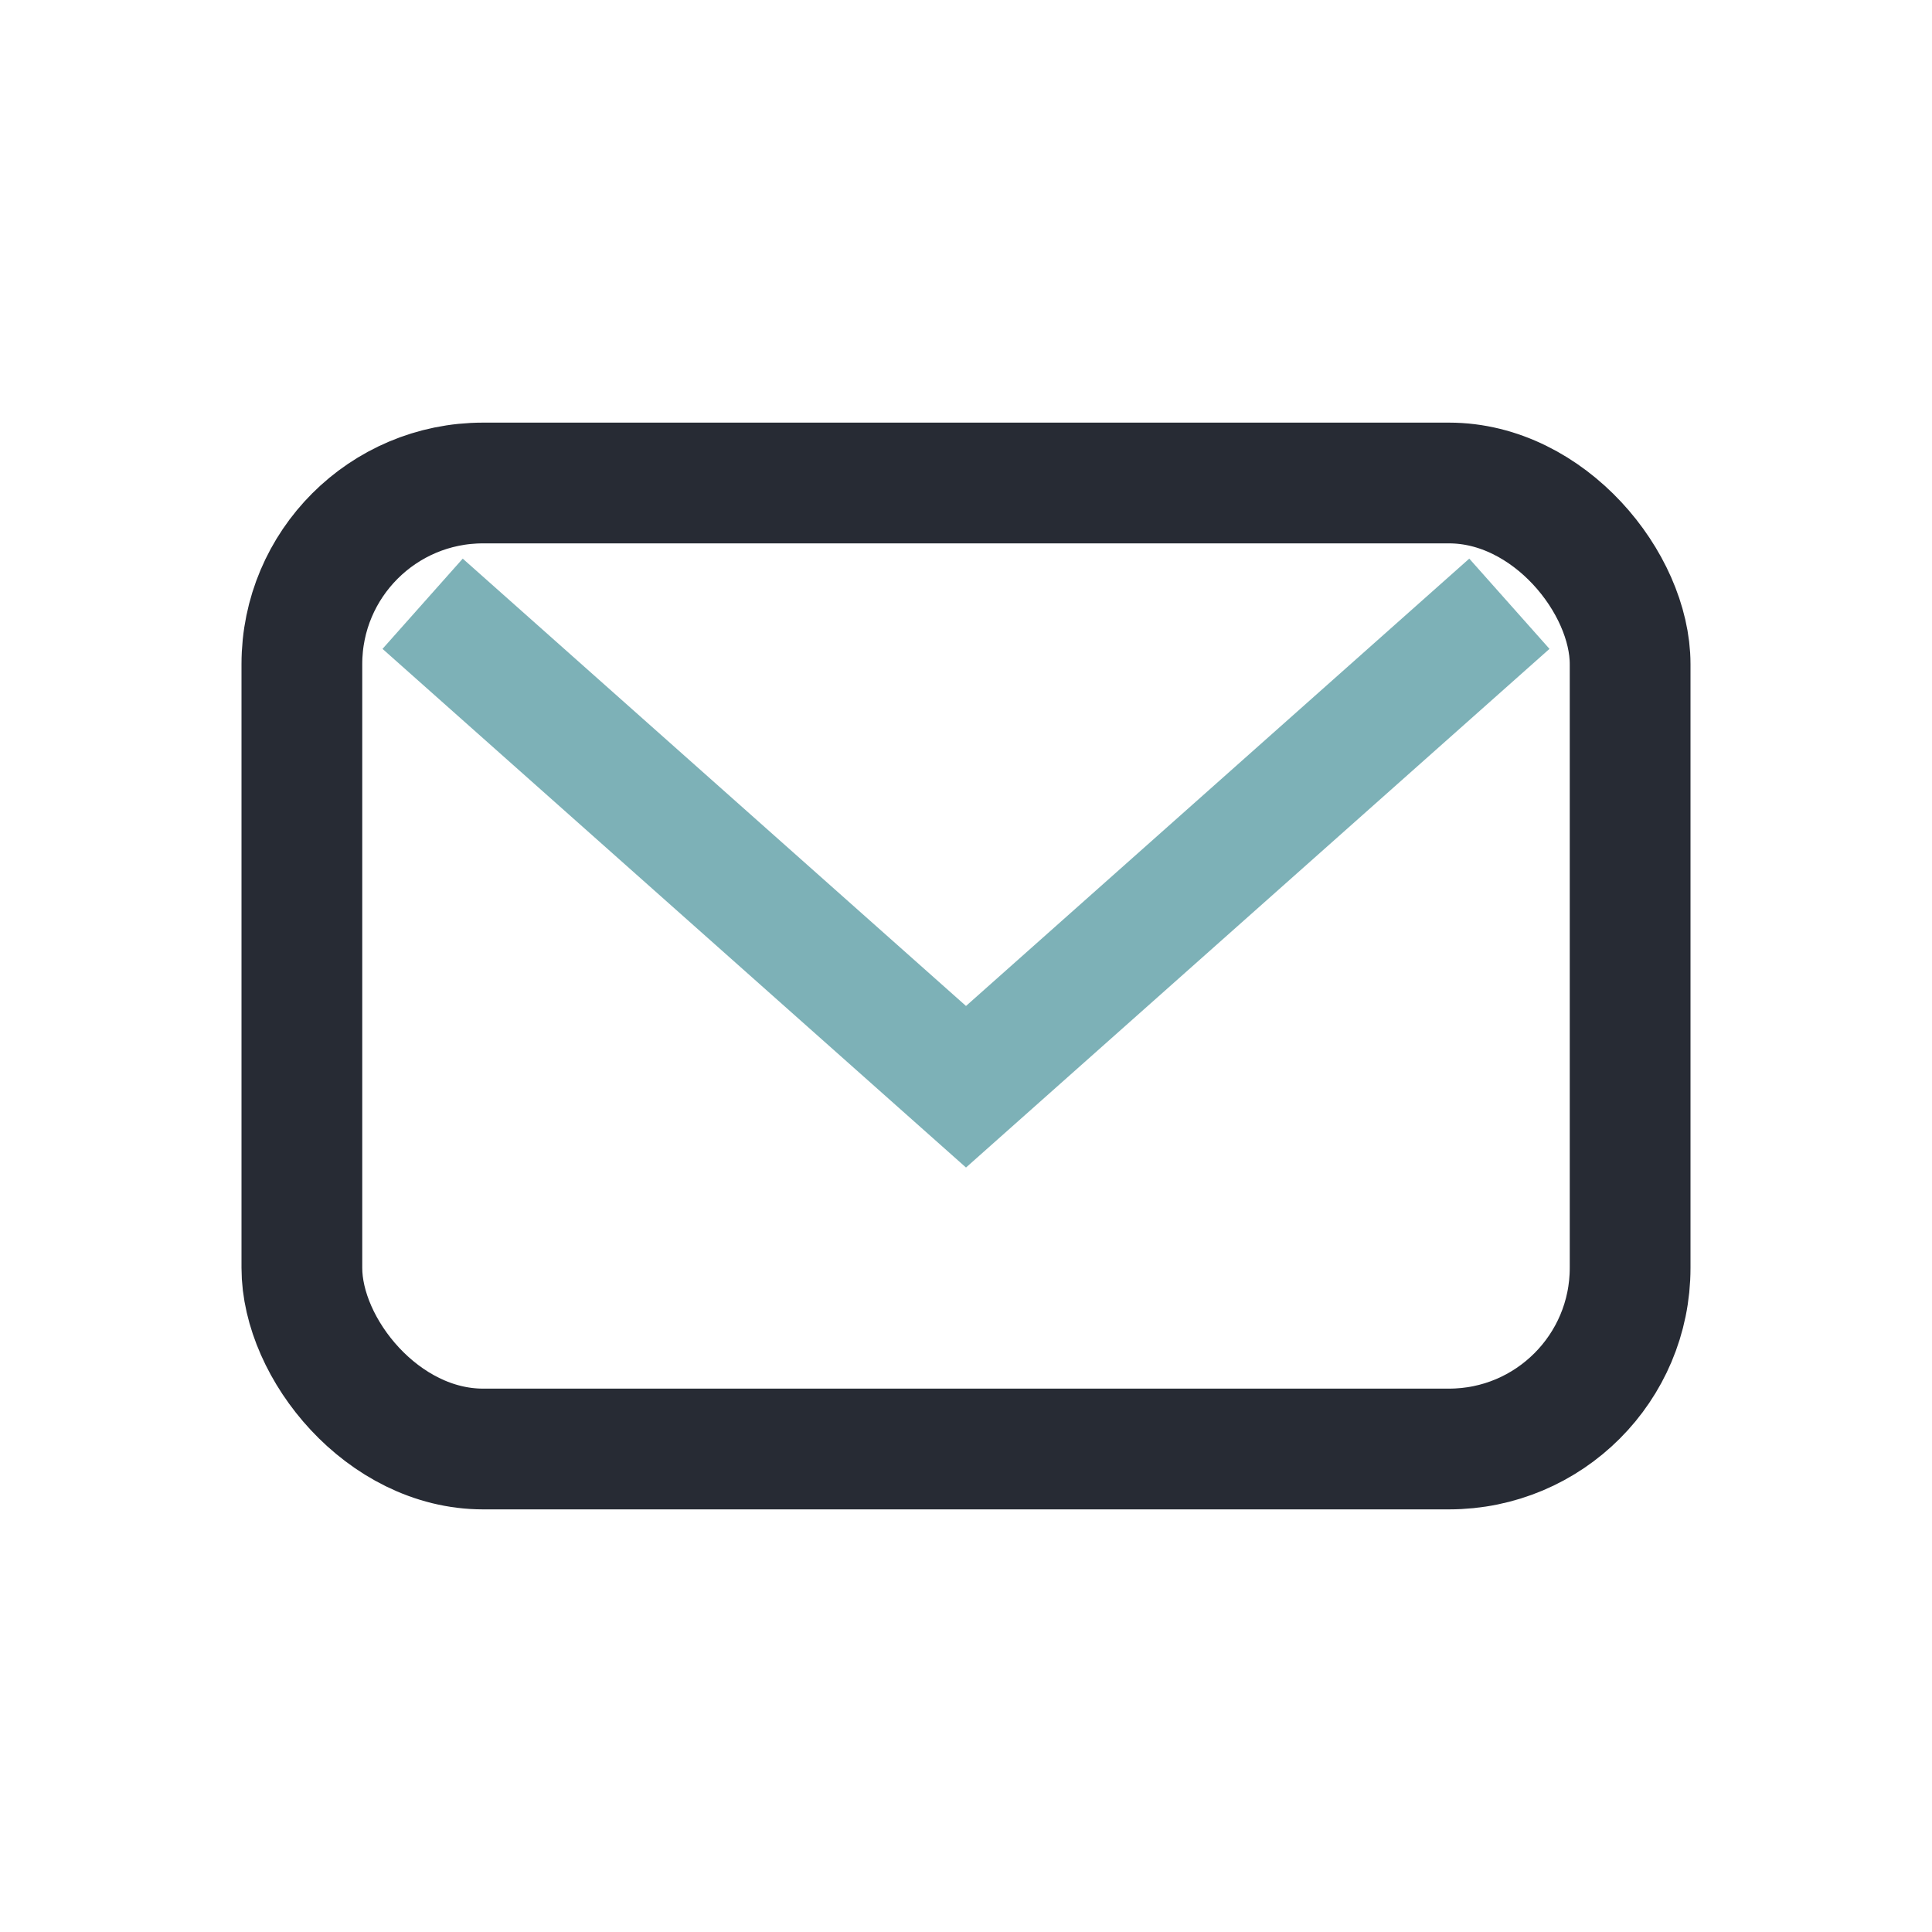 <?xml version="1.0" encoding="UTF-8"?>
<svg xmlns="http://www.w3.org/2000/svg" width="32" height="32" viewBox="0 0 32 32"><rect x="5" y="8" width="22" height="16" rx="3" fill="none" stroke="#272B34" stroke-width="2"/><path d="M7 10l9 8 9-8" fill="none" stroke="#7DB1B7" stroke-width="2"/></svg>